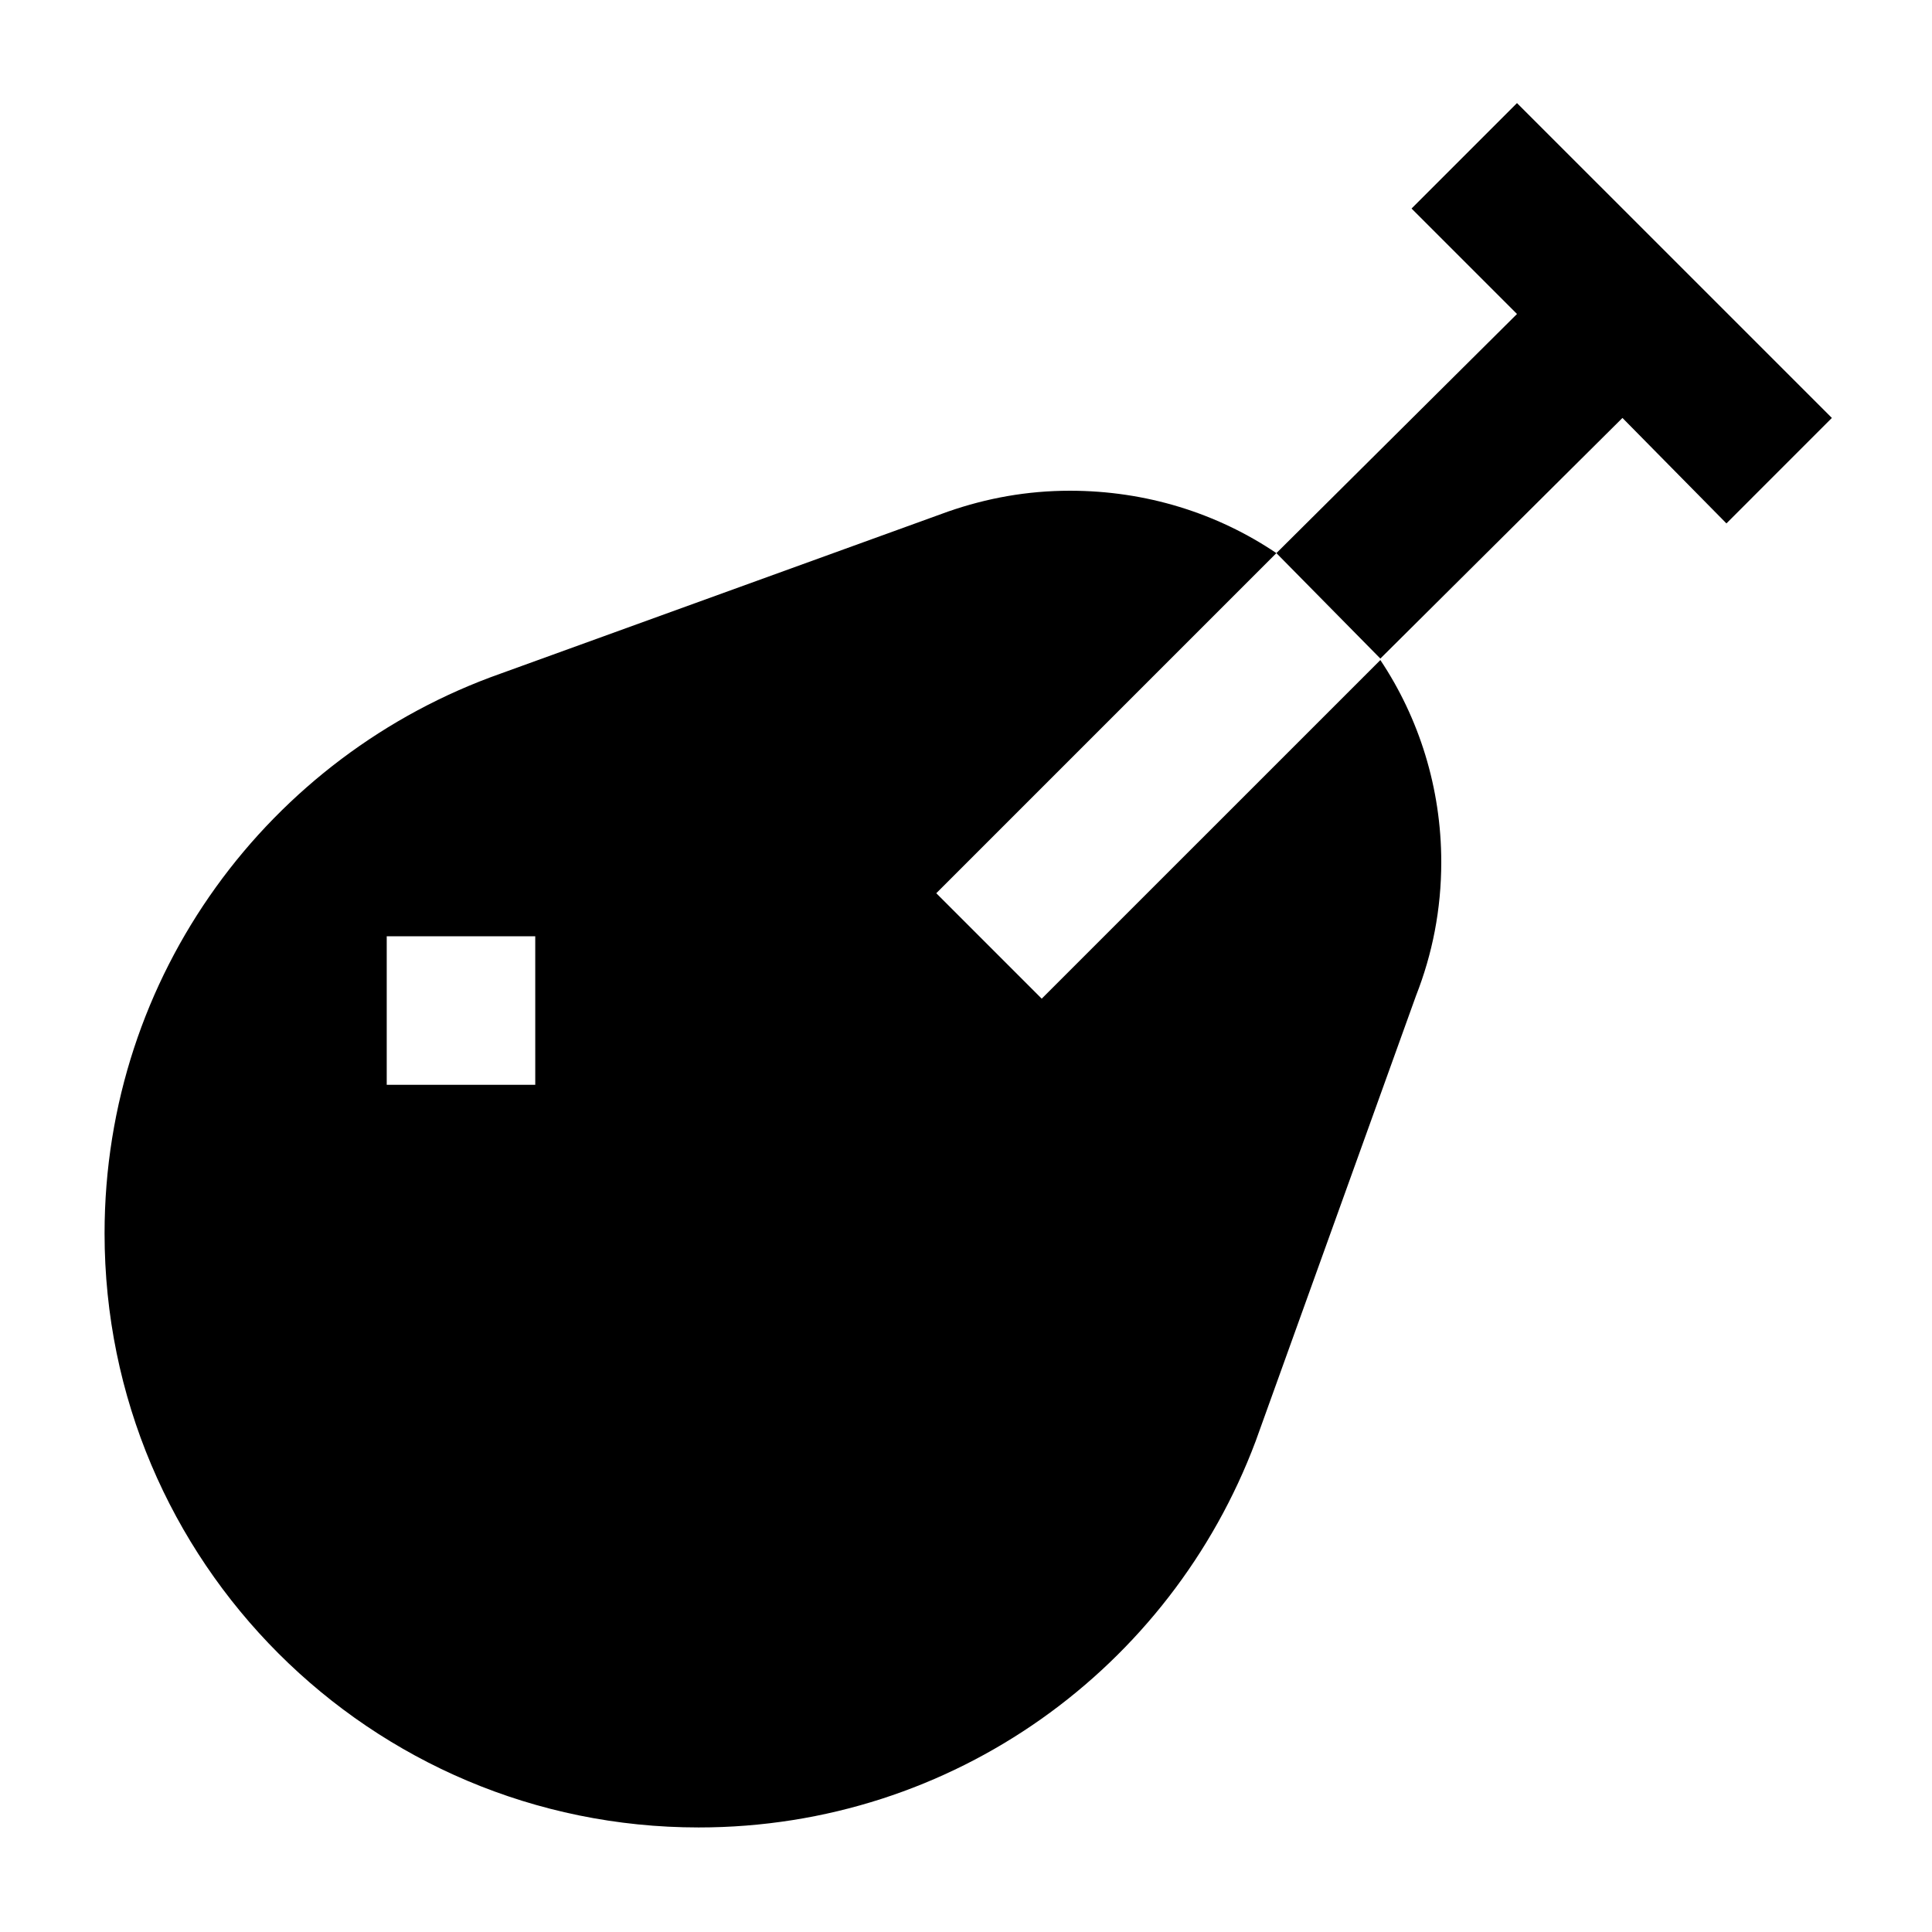 <?xml version="1.0" encoding="UTF-8"?>
<!-- Uploaded to: ICON Repo, www.iconrepo.com, Generator: ICON Repo Mixer Tools -->
<svg fill="#000000" width="800px" height="800px" version="1.1" viewBox="144 144 512 512" xmlns="http://www.w3.org/2000/svg">
 <g>
  <path d="m546.02 171.32-27.945 27.945 27.945 27.945-63.762 63.371 27.551 27.945 64.156-63.766 27.555 27.949 27.945-27.949z"/>
  <path d="m509.81 318.92-89.742 89.738-27.945-27.945 90.133-90.133c-15.742-10.629-34.637-16.531-54.711-16.531-11.414 0-22.043 1.969-32.273 5.512l-118.47 42.902c-61.402 21.645-105.09 79.898-105.09 148.39 0 86.984 70.453 157.44 157.44 157.44 67.699 0 125.16-42.508 147.6-102.34l42.508-118.08c4.328-11.02 6.691-22.828 6.691-35.426-0.004-19.68-5.906-38.18-16.141-53.527zm-223.96 112.57h-39.363v-39.363h39.359z"/>
 </g>
</svg>
